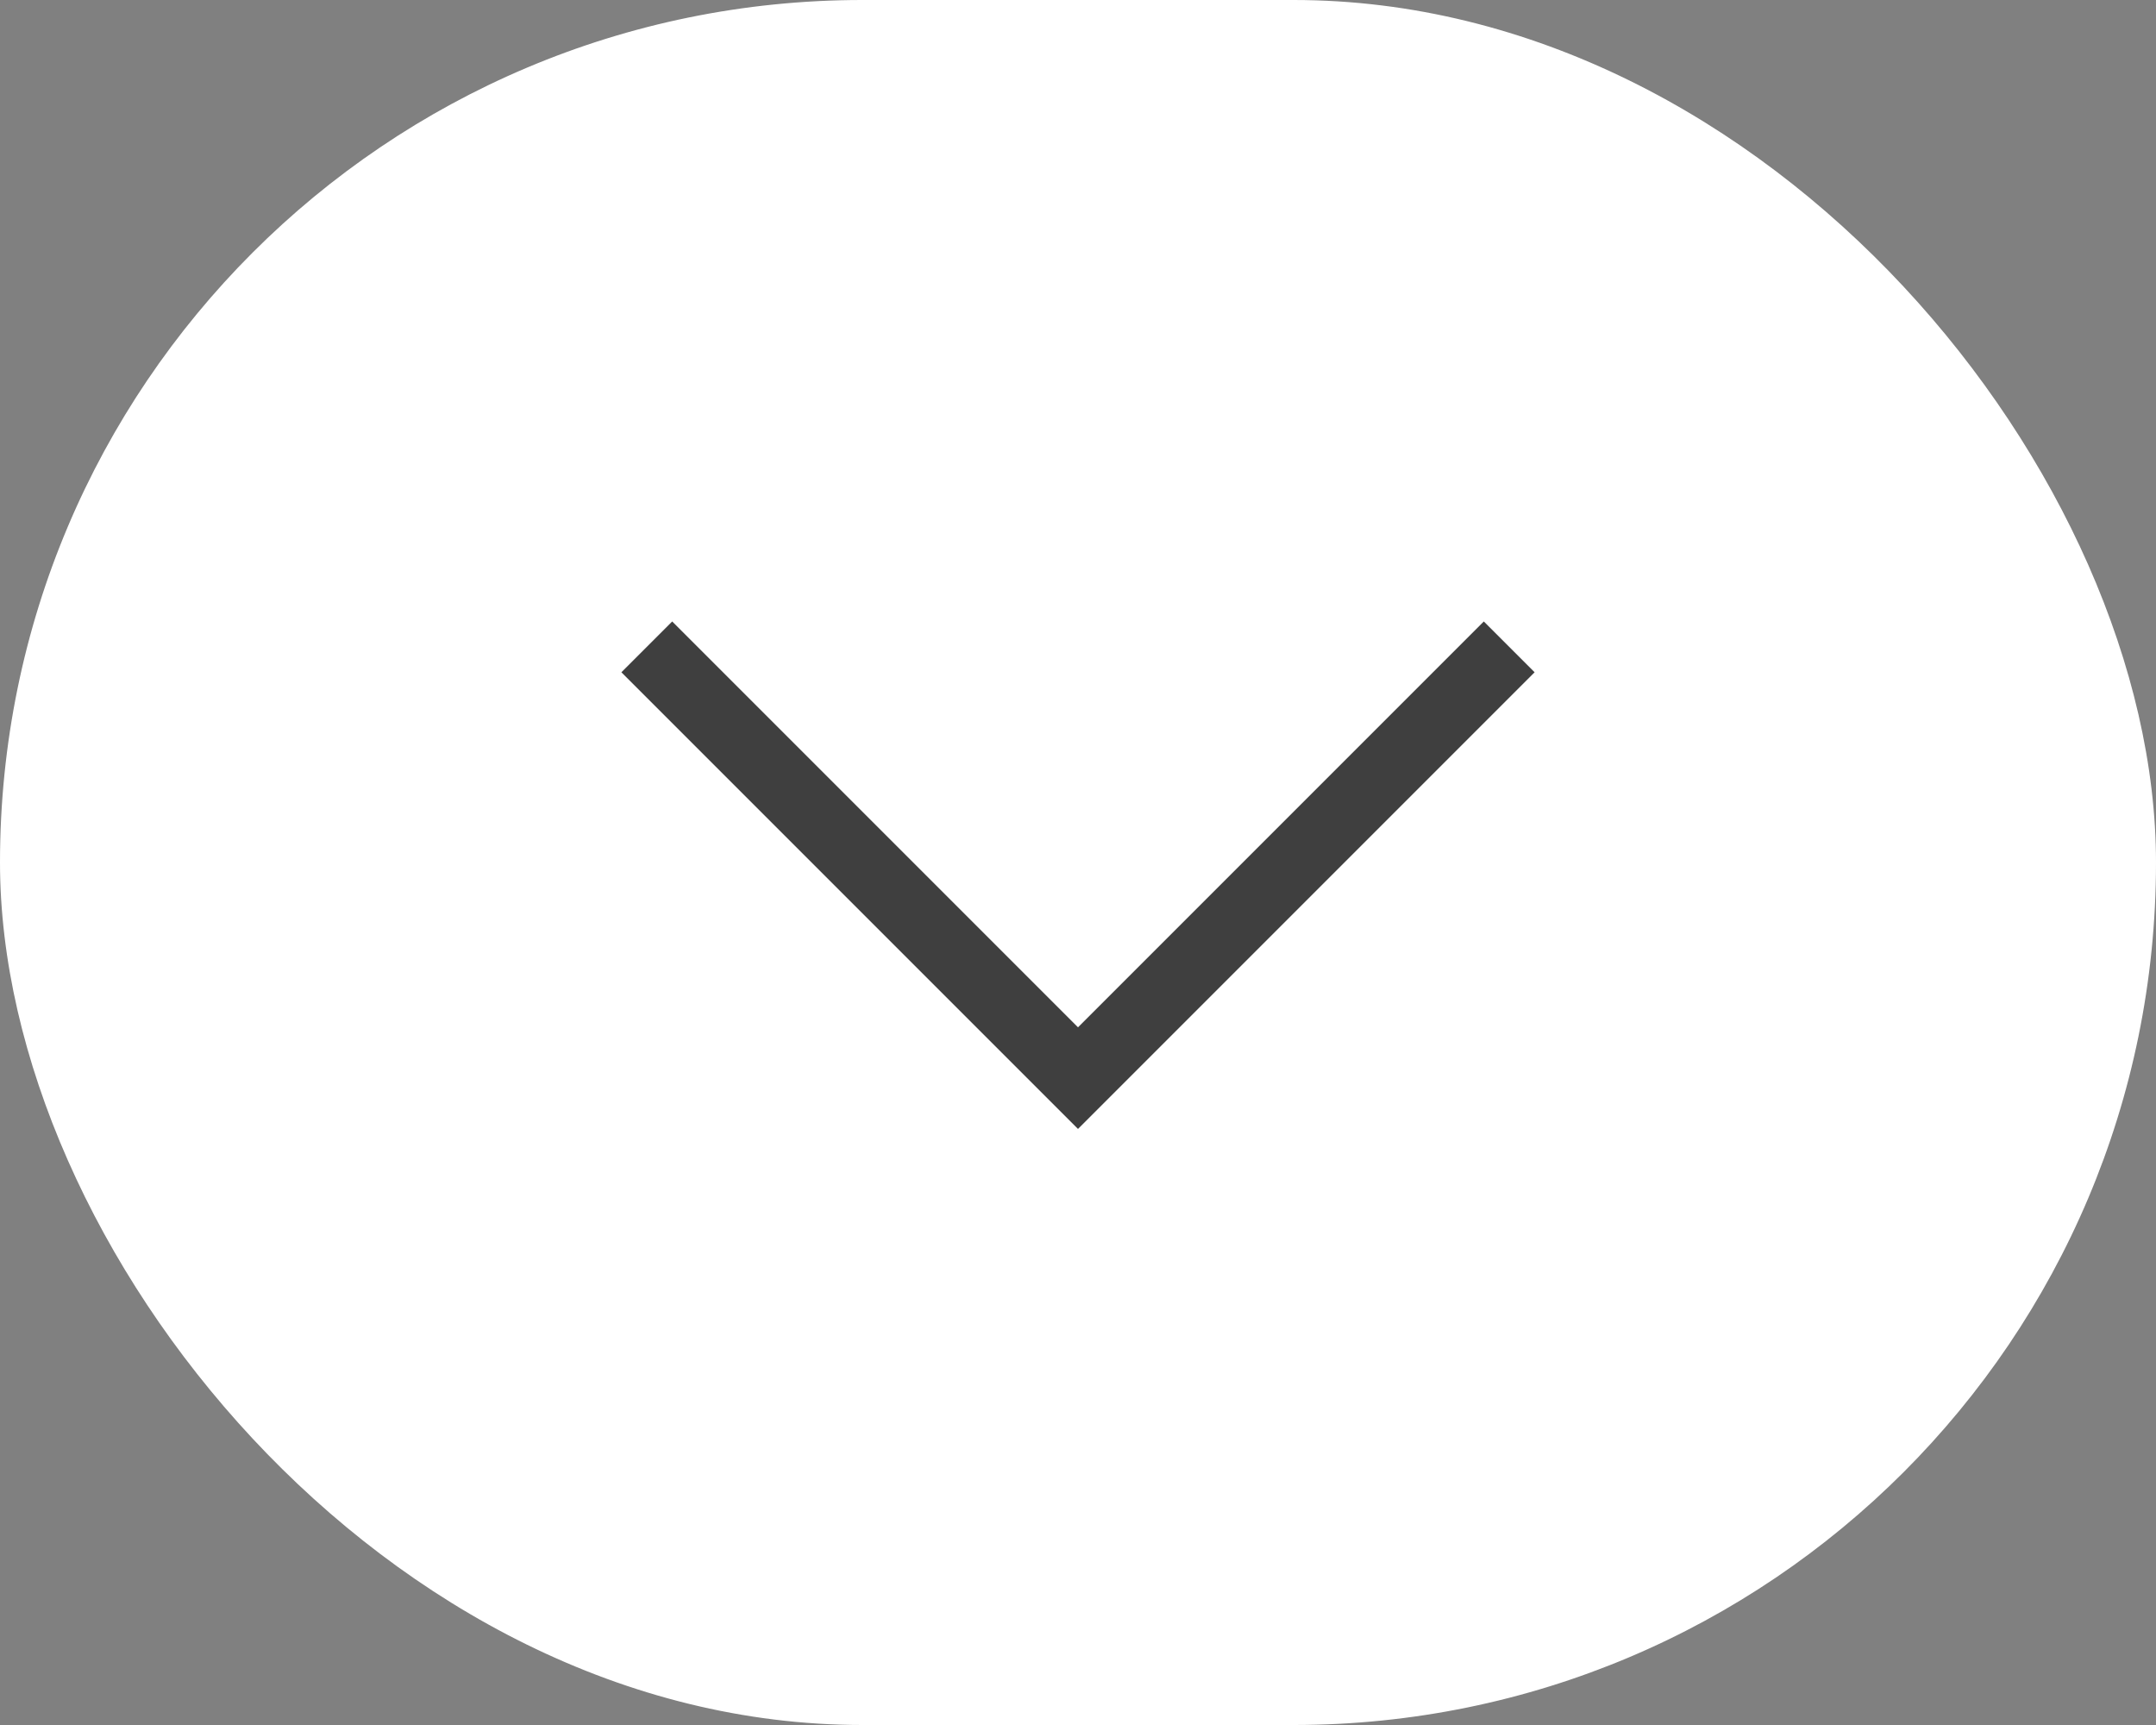 <svg width="30" height="24" viewBox="0 0 30 24" fill="none" xmlns="http://www.w3.org/2000/svg">
<rect x="0" y="0" width="30" height="24" fill="#808080" stroke="none"/>
<rect width="30" height="24" rx="12" fill="white"/>
<path d="M21 9L15 15L9 9" stroke="#3F3F3F"/>
</svg>
